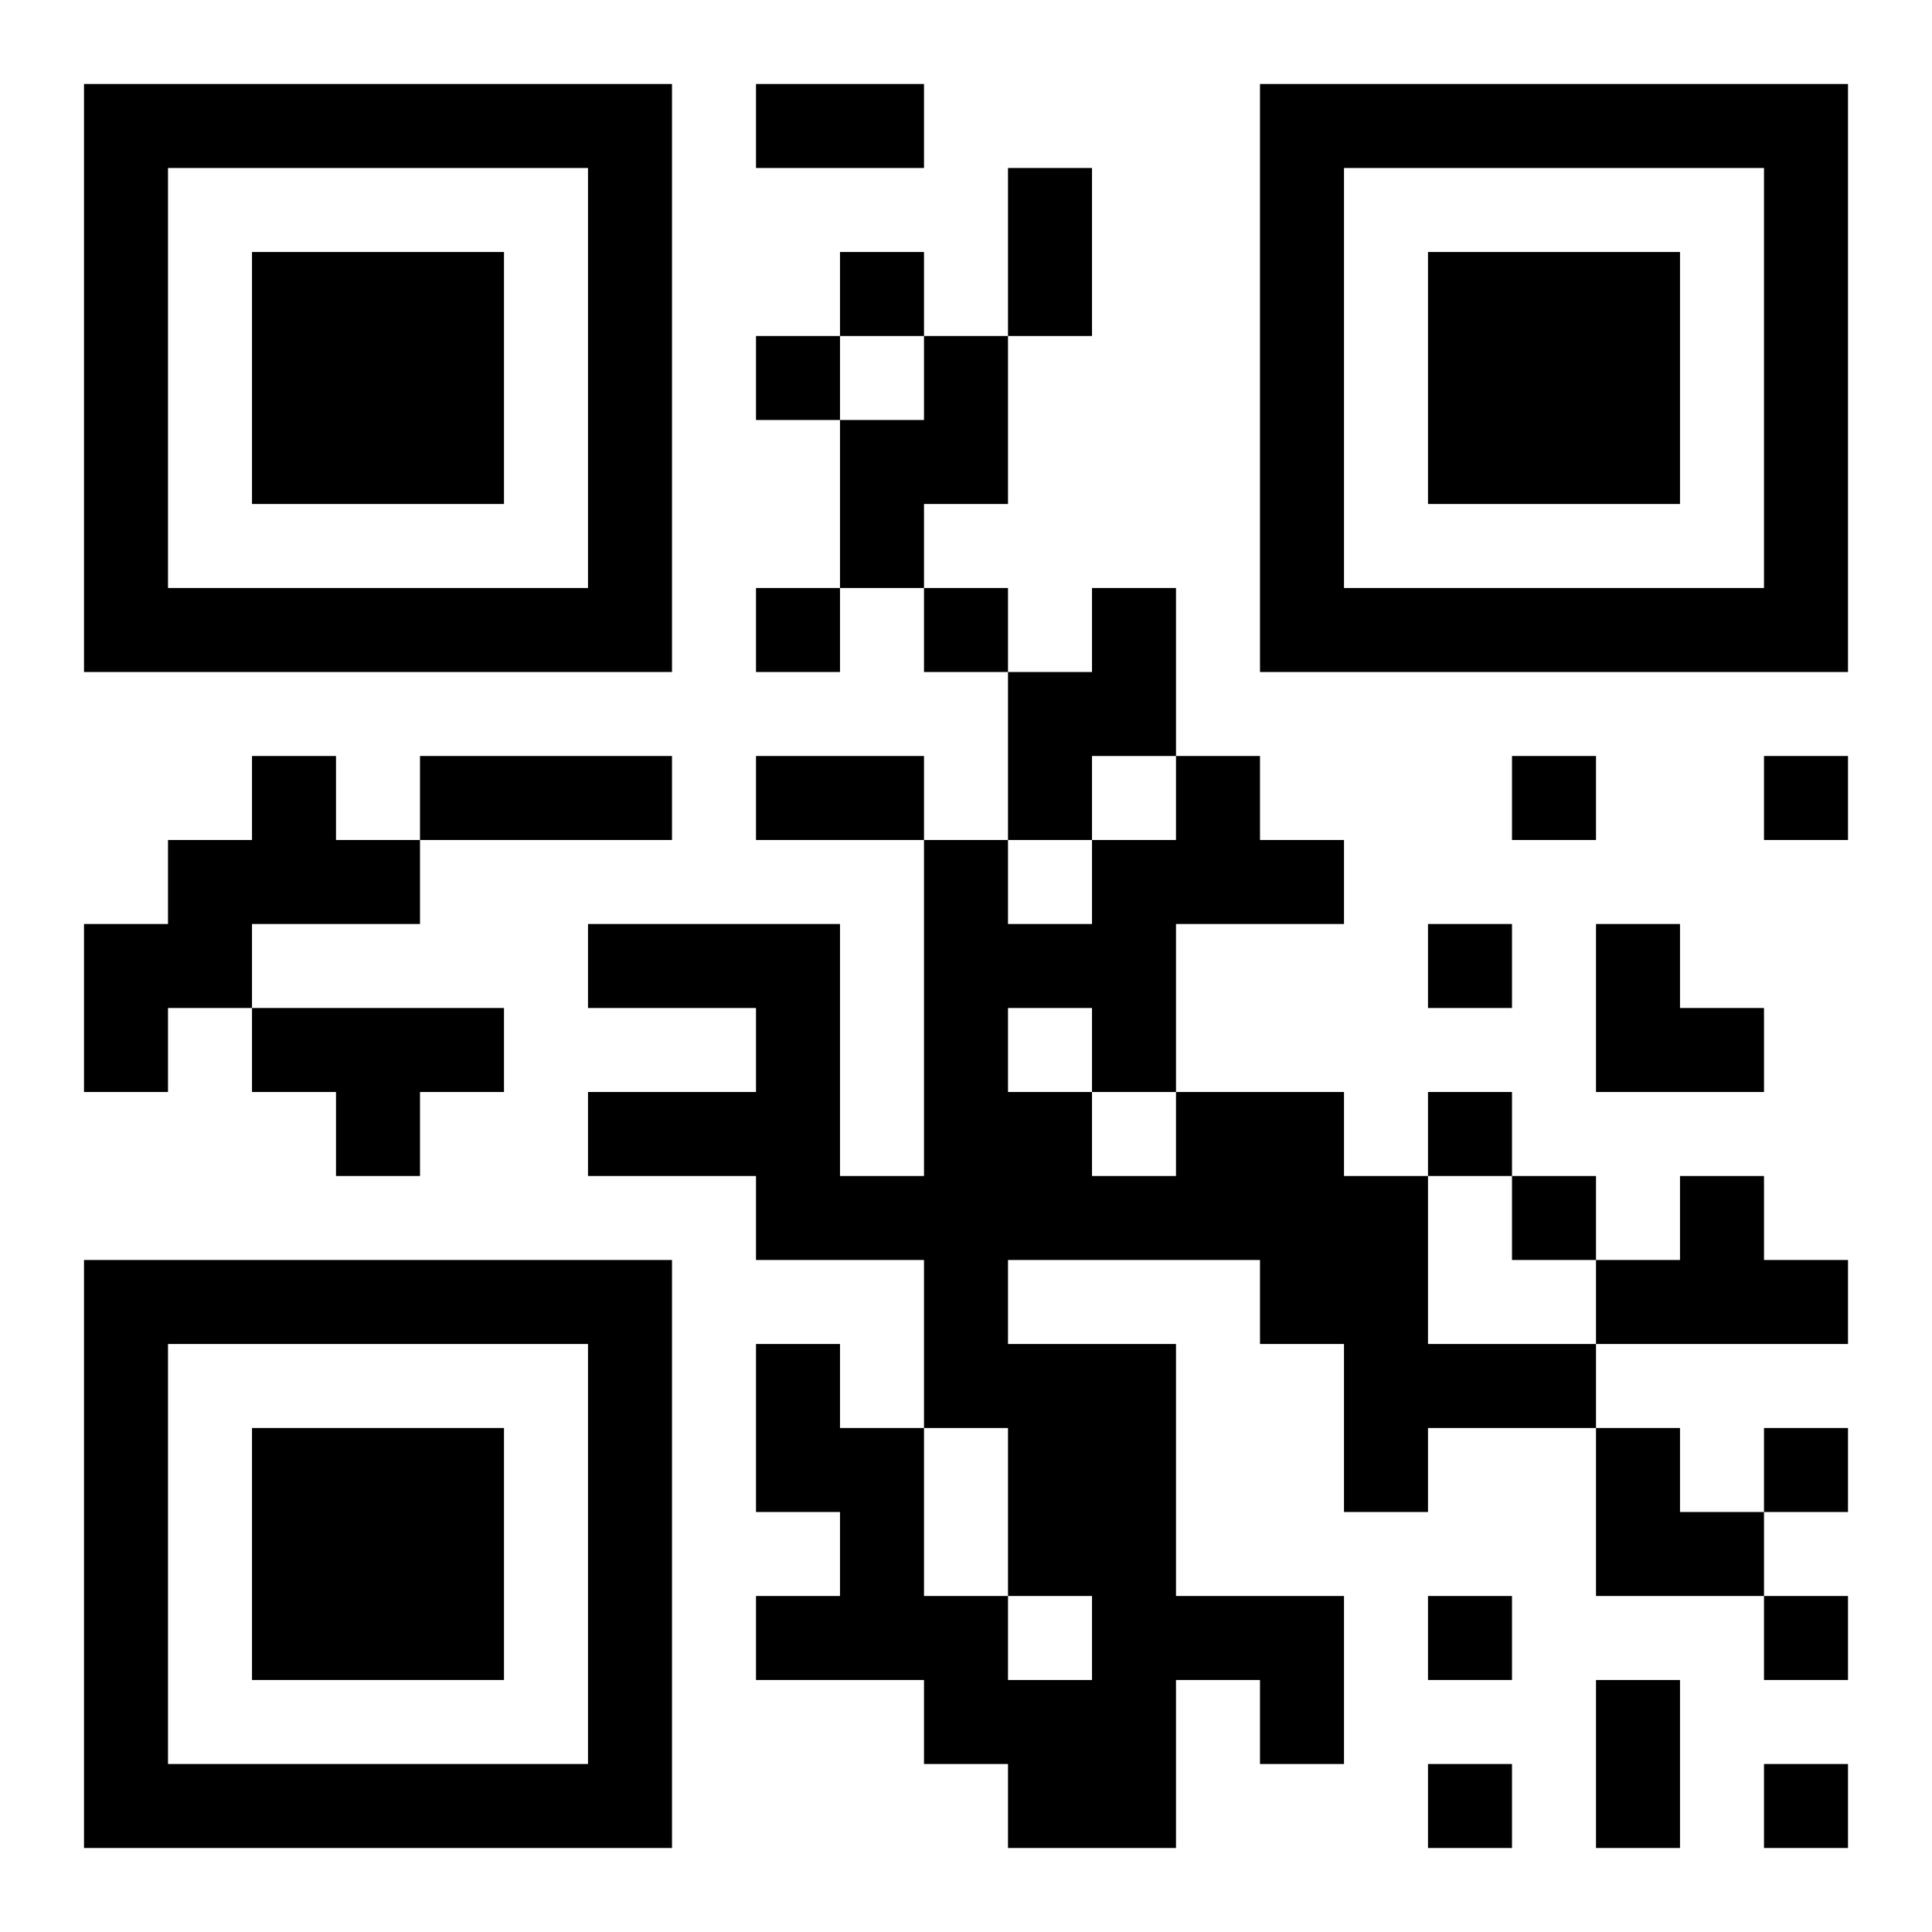 <?xml version="1.0" encoding="UTF-8"?>
<!DOCTYPE svg PUBLIC "-//W3C//DTD SVG 1.1//EN" "http://www.w3.org/Graphics/SVG/1.1/DTD/svg11.dtd">
<svg xmlns="http://www.w3.org/2000/svg" version="1.1" viewBox="0 0 23 23" stroke="none">
	<rect width="100%" height="100%" fill="#ffffff"/>
	<path d="M1,1h7v1h-7z M9,1h2v1h-2z M15,1h7v1h-7z M1,2h1v6h-1z M7,2h1v6h-1z M12,2h1v2h-1z M15,2h1v6h-1z M21,2h1v6h-1z M3,3h3v3h-3z M10,3h1v1h-1z M17,3h3v3h-3z M9,4h1v1h-1z M11,4h1v2h-1z M10,5h1v2h-1z M2,7h5v1h-5z M9,7h1v1h-1z M11,7h1v1h-1z M13,7h1v2h-1z M16,7h5v1h-5z M12,8h1v2h-1z M3,9h1v2h-1z M5,9h3v1h-3z M9,9h2v1h-2z M14,9h1v2h-1z M18,9h1v1h-1z M21,9h1v1h-1z M2,10h1v2h-1z M4,10h1v1h-1z M11,10h1v7h-1z M13,10h1v3h-1z M15,10h1v1h-1z M1,11h1v2h-1z M7,11h3v1h-3z M12,11h1v1h-1z M17,11h1v1h-1z M19,11h1v2h-1z M3,12h3v1h-3z M9,12h1v3h-1z M20,12h1v1h-1z M4,13h1v1h-1z M7,13h2v1h-2z M12,13h1v2h-1z M14,13h2v2h-2z M17,13h1v1h-1z M10,14h1v1h-1z M13,14h1v1h-1z M16,14h1v4h-1z M18,14h1v1h-1z M20,14h1v2h-1z M1,15h7v1h-7z M15,15h1v1h-1z M19,15h1v1h-1z M21,15h1v1h-1z M1,16h1v6h-1z M7,16h1v6h-1z M9,16h1v2h-1z M12,16h2v3h-2z M17,16h2v1h-2z M3,17h3v3h-3z M10,17h1v3h-1z M19,17h1v2h-1z M21,17h1v1h-1z M20,18h1v1h-1z M9,19h1v1h-1z M11,19h1v2h-1z M13,19h3v1h-3z M17,19h1v1h-1z M21,19h1v1h-1z M12,20h2v2h-2z M15,20h1v1h-1z M19,20h1v2h-1z M2,21h5v1h-5z M17,21h1v1h-1z M21,21h1v1h-1z" fill="#000000"/>
</svg>
